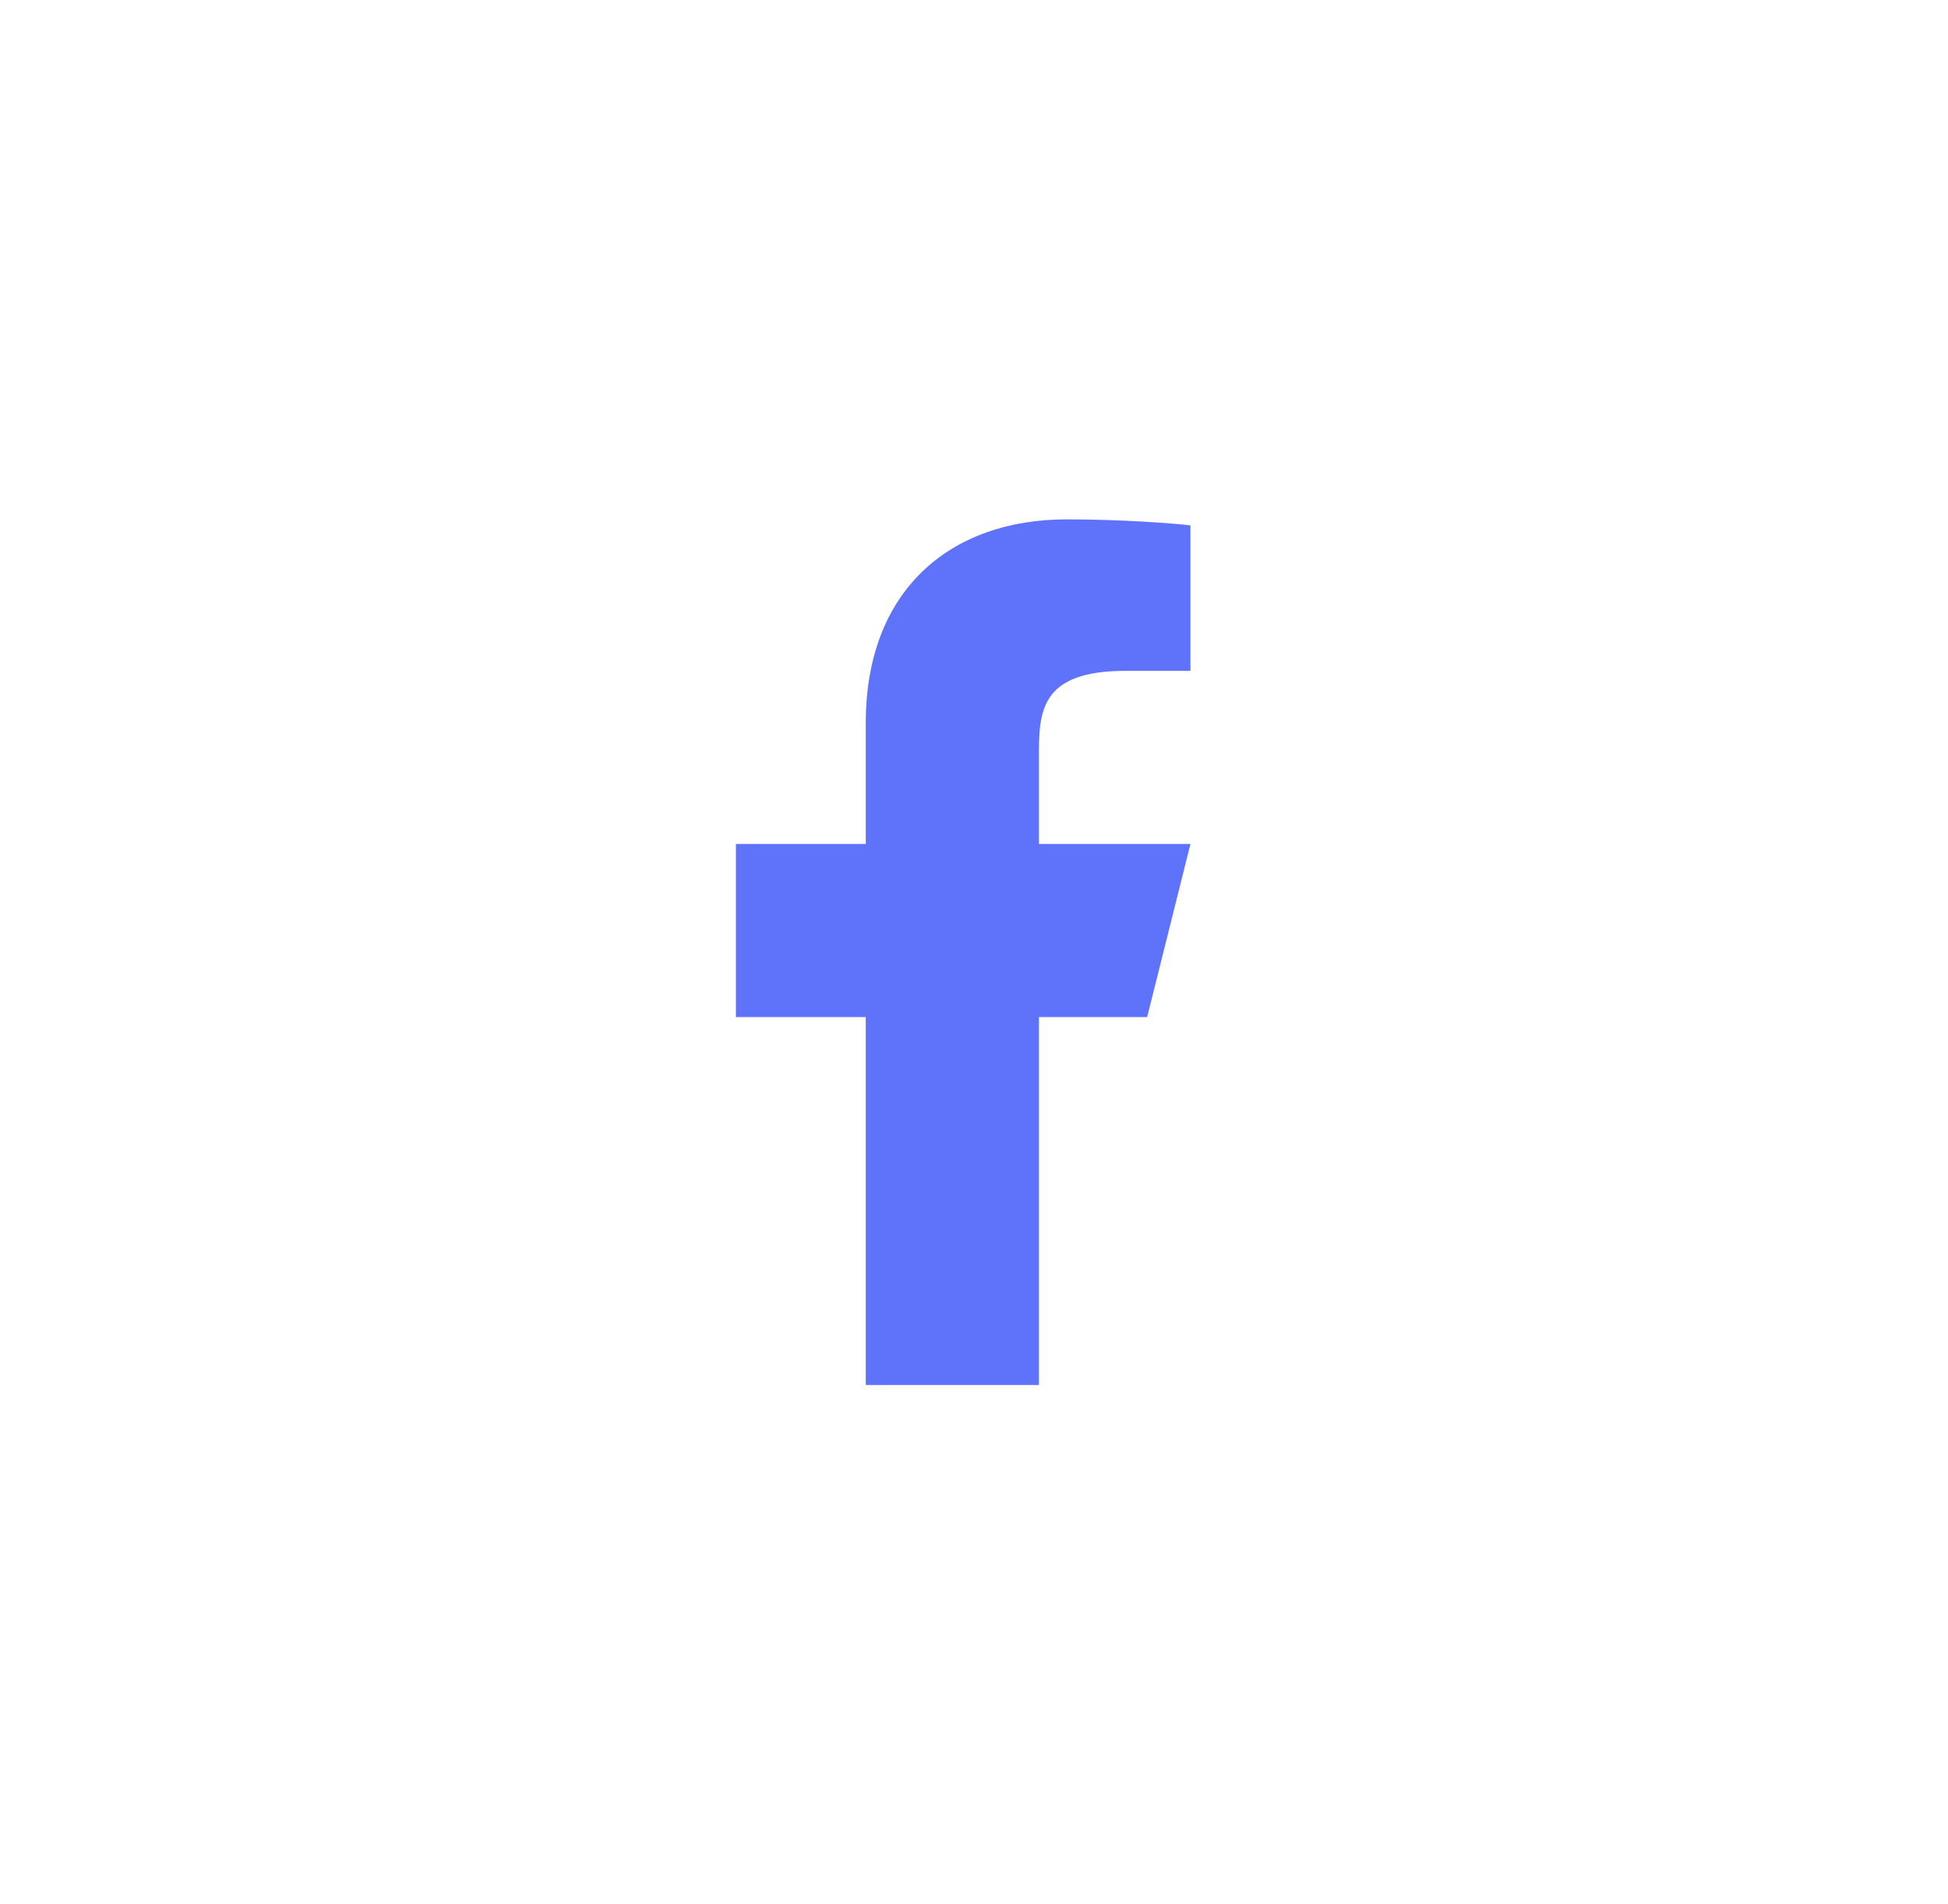 <svg width="45" height="44" viewBox="0 0 45 44" fill="none" xmlns="http://www.w3.org/2000/svg">
<path d="M24 23.5H26.5L27.5 19.5H24V17.5C24 16.471 24 15.5 26 15.5H27.5V12.14C27.174 12.097 25.943 12 24.643 12C21.928 12 20 13.657 20 16.7V19.5H17V23.5H20V32H24V23.5Z" fill="#5E73F9"/>
</svg>
